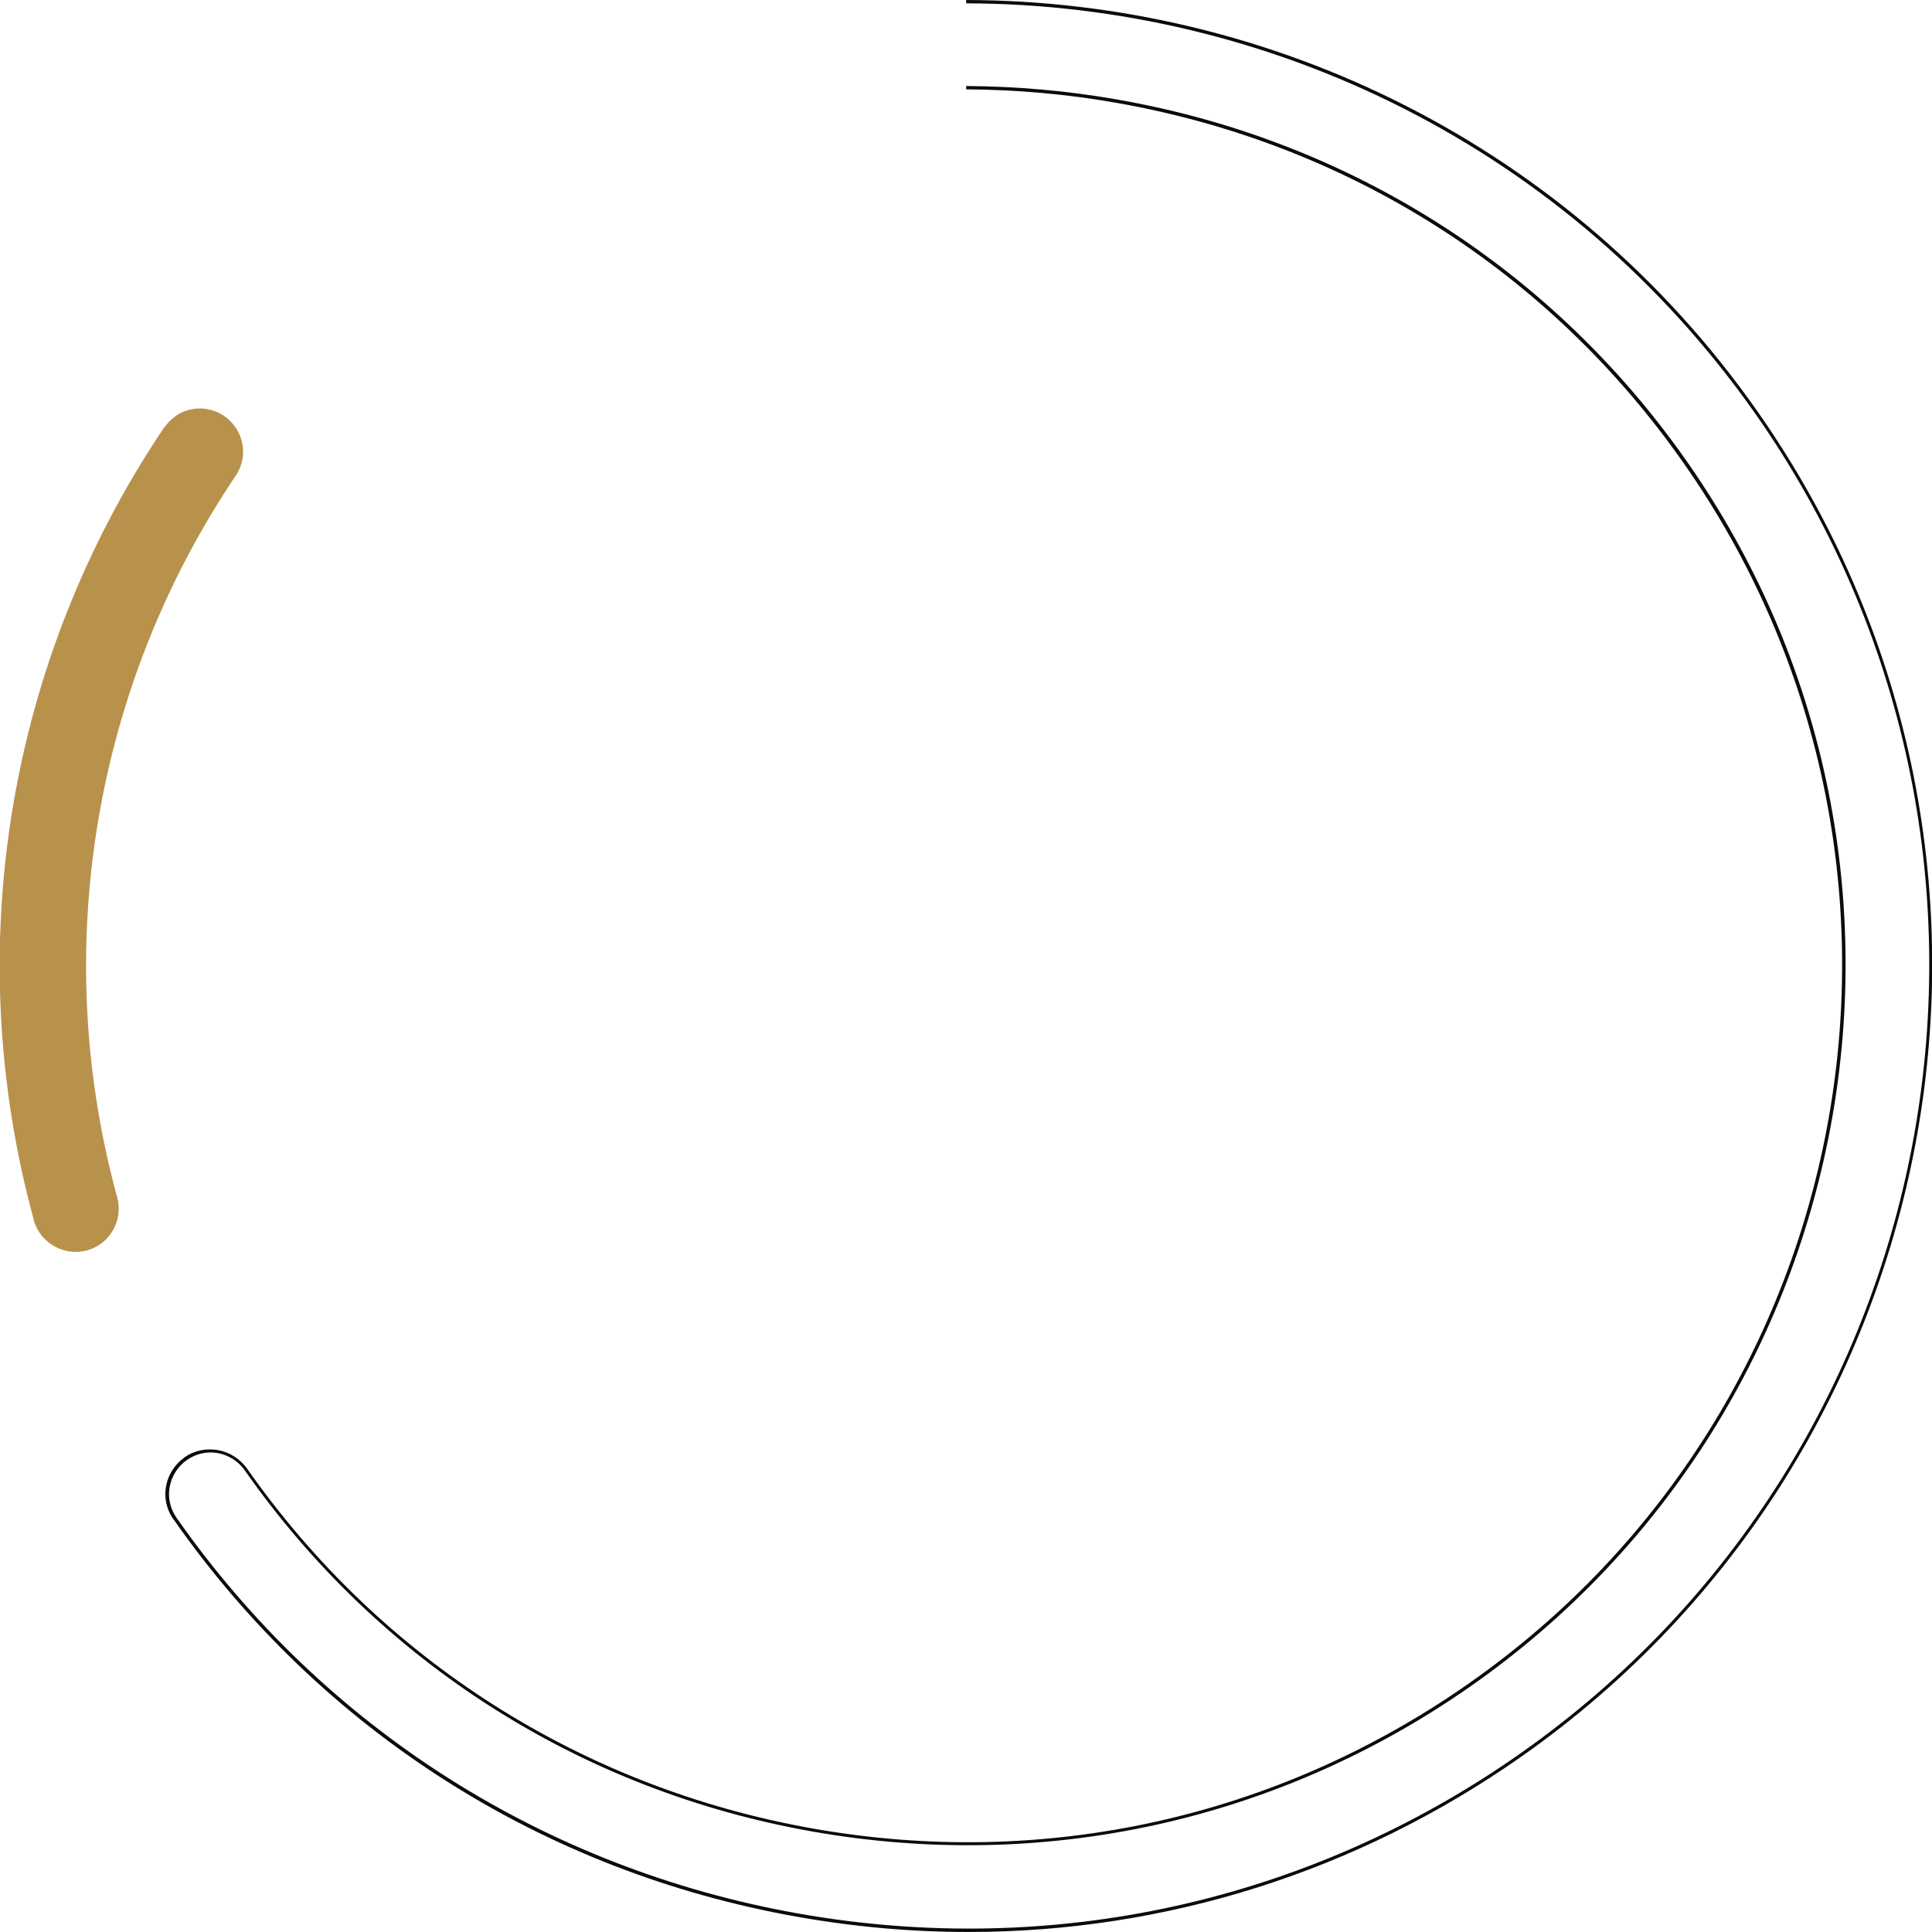 <?xml version="1.0" encoding="UTF-8"?>
<svg xmlns="http://www.w3.org/2000/svg" id="Layer_1" data-name="Layer 1" version="1.1" viewBox="0 0 577.3 577.3">
  <defs>
    <style>
      .cls-1 {
        fill: #0a0b0a;
      }

      .cls-1, .cls-2 {
        stroke-width: 0px;
      }

      .cls-2 {
        fill: #b8914b;
      }
    </style>
  </defs>
  <path id="Path_13" data-name="Path 13" class="cls-2" d="M52.4,124.4c-1.3.9-2.4,2.1-3.4,3.4C2.2,197.3-12,283.7,10.1,364.5c0,0,0,.1,0,.2,2,6.8,9.1,10.8,16,8.9,6.8-1.9,10.8-9,8.9-15.9-20.1-73.5-7.2-152.2,35.4-215.5,3-4.4,3-10.2-.1-14.6-4.1-5.9-12.2-7.3-18-3.2"></path>
  <path class="cls-1" d="M52,454.2c44.2,63.1,110.4,105.2,186.5,118.6,17,3,34,4.5,50.9,4.5,58.7,0,115.9-17.9,164.9-52.2,130.4-91.3,162.3-271.7,70.9-402.1C469.2,43.1,379.7.2,288.7,0v1c90.6.2,179.8,42.9,235.8,122.6,91.1,130,59.3,309.7-70.7,400.7-62.9,44-139.3,60.9-215.1,47.5-75.8-13.4-141.9-55.4-185.9-118.2-1.9-2.7-2.7-6-2.1-9.3.6-3.2,2.4-6.1,5.1-8s6-2.7,9.3-2.1c3.2.6,6.1,2.4,8,5.1,40.2,57.4,100.5,95.8,169.8,108,69.2,12.2,139-3.2,196.5-43.4,118.8-83.1,147.8-247.4,64.6-366.1-40.2-57.4-100.5-95.8-169.8-108-15.2-2.7-30.4-4-45.5-4.1v1c15,.1,30.2,1.4,45.3,4.1,69,12.2,129.1,50.4,169.1,107.6,82.9,118.3,54.1,281.9-64.3,364.7-57.3,40.1-126.8,55.5-195.8,43.3-69-12.2-129.1-50.4-169.2-107.6-2.1-2.9-5.2-4.9-8.7-5.5-3.5-.6-7.1.1-10,2.2s-4.9,5.2-5.5,8.7.2,7.1,2.4,10Z"></path>
</svg>

